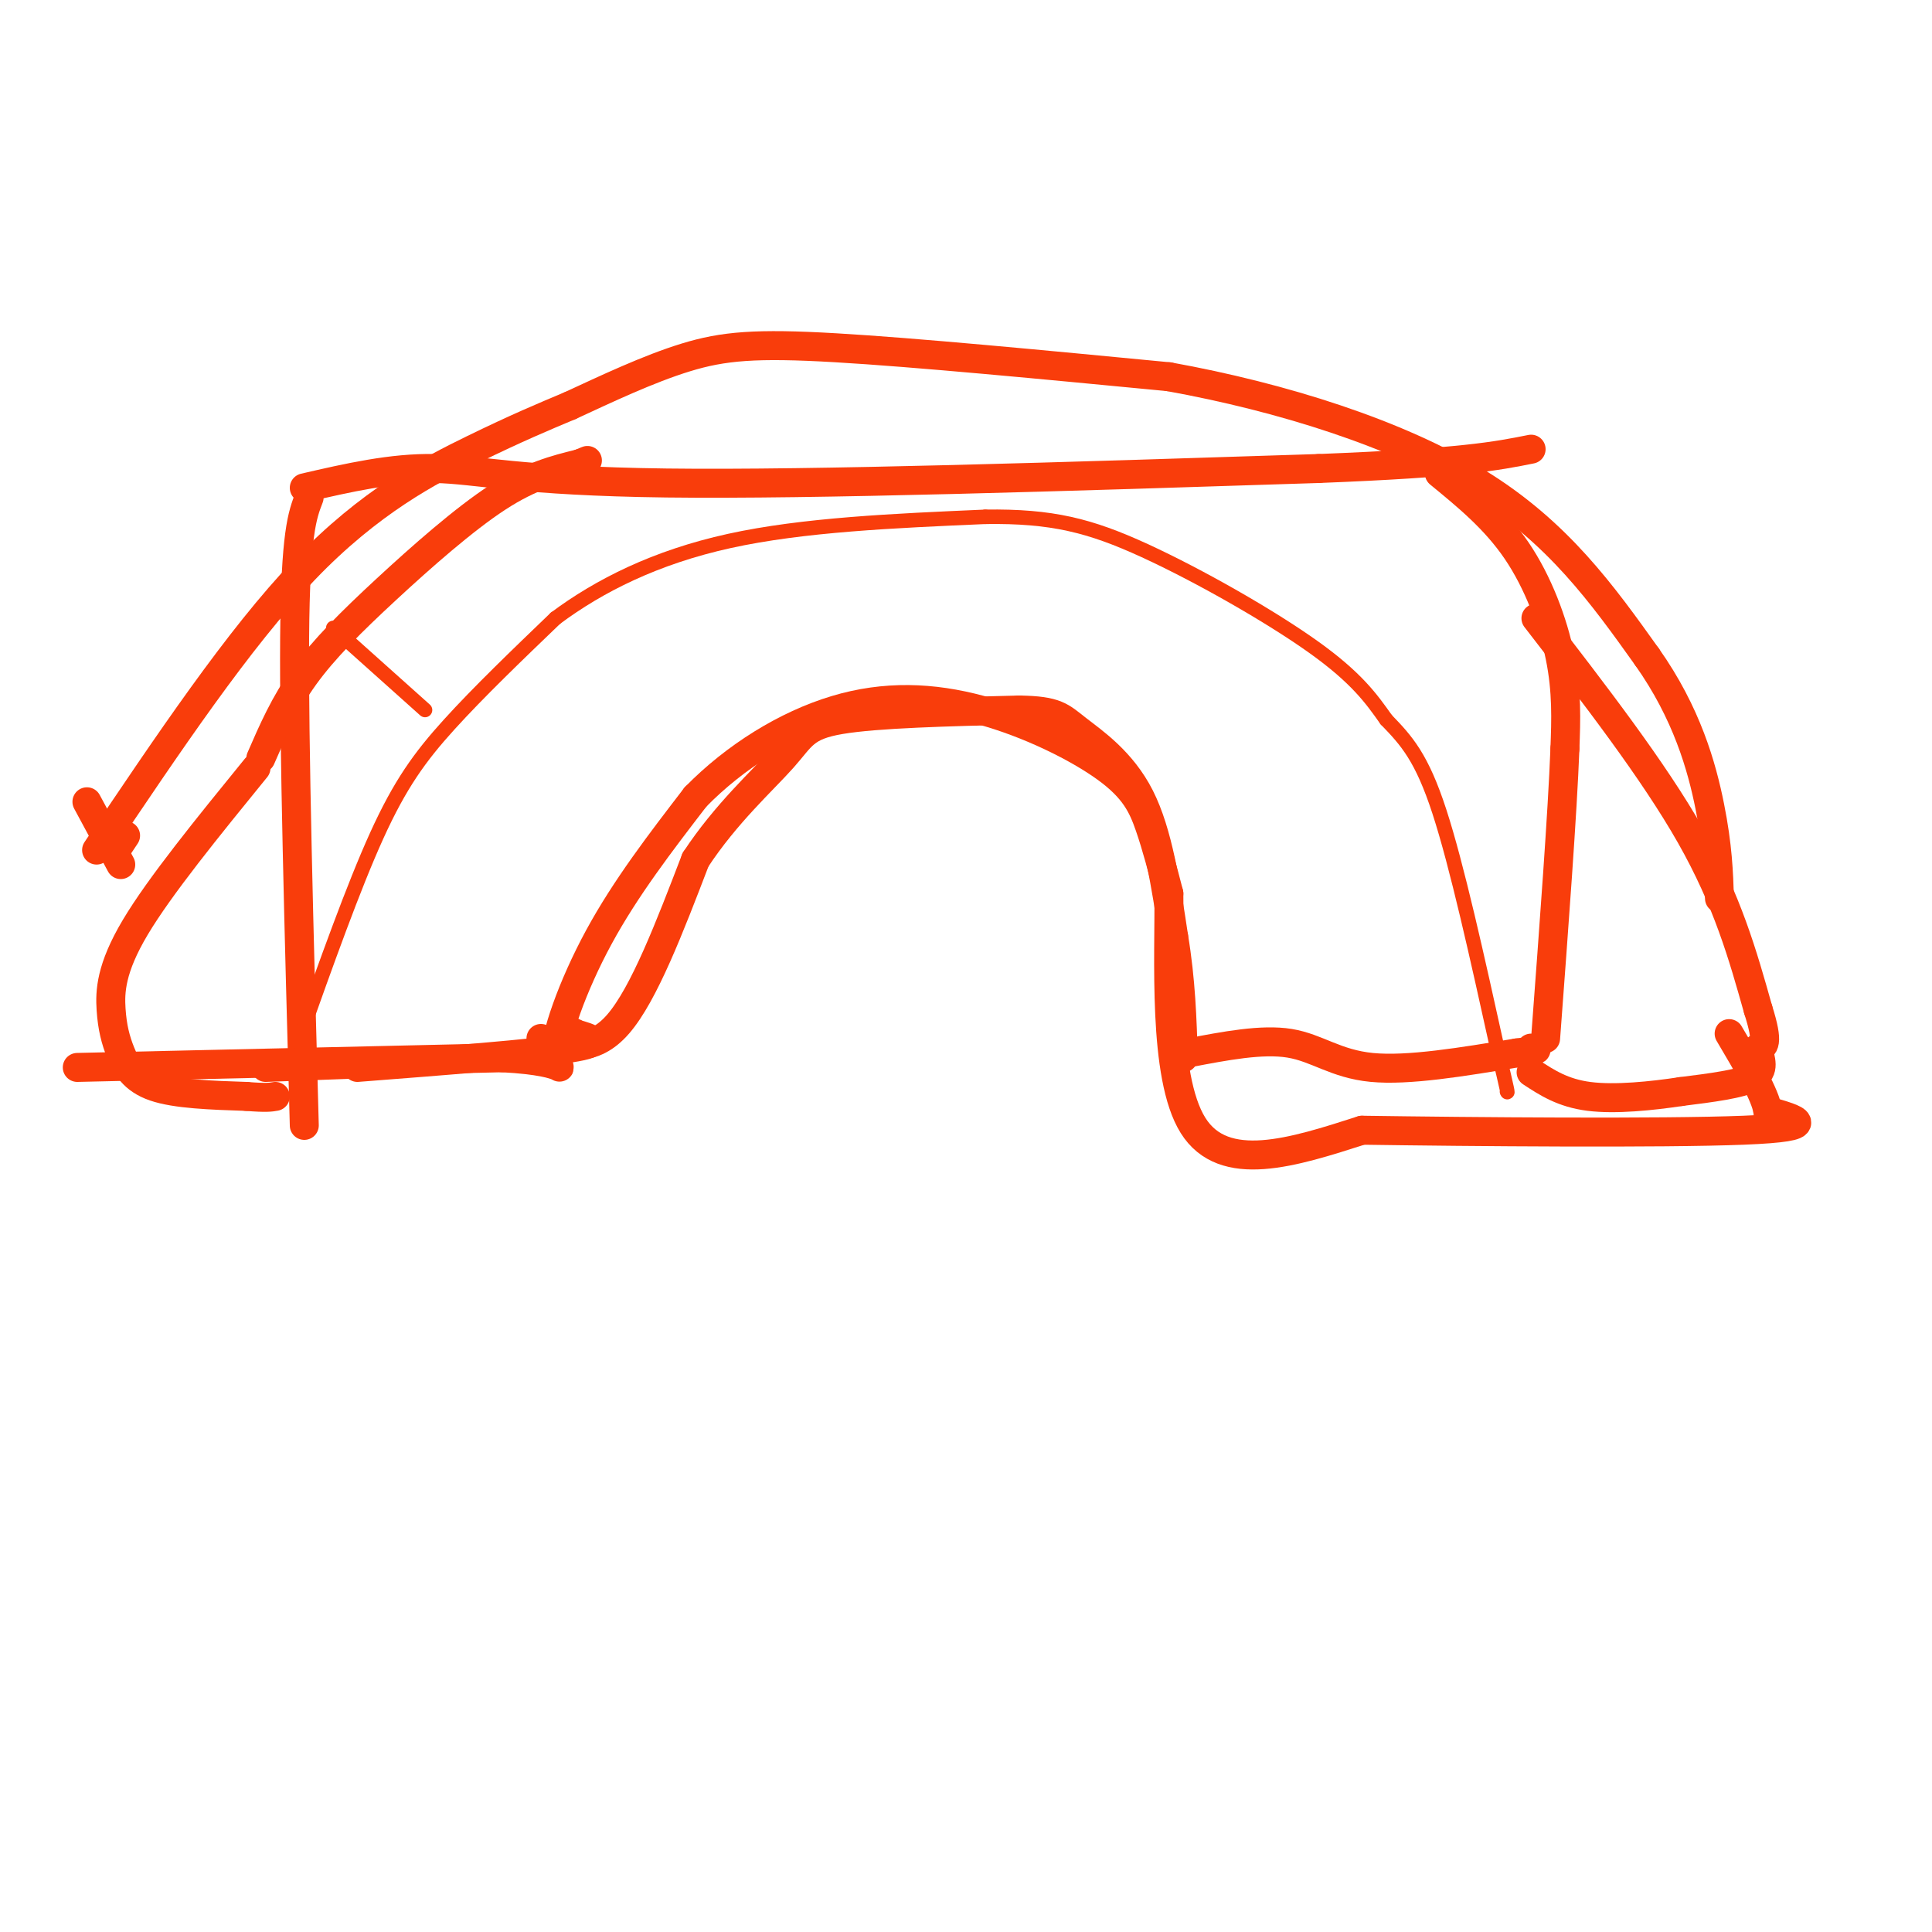 <svg viewBox='0 0 400 400' version='1.1' xmlns='http://www.w3.org/2000/svg' xmlns:xlink='http://www.w3.org/1999/xlink'><g fill='none' stroke='#F93D0B' stroke-width='6' stroke-linecap='round' stroke-linejoin='round'><path d='M74,221c18.250,-1.417 36.500,-2.833 44,-4c7.500,-1.167 4.250,-2.083 1,-3'/><path d='M119,214c-0.167,-0.500 -1.083,-0.250 -2,0'/><path d='M64,103c-1.417,3.667 -2.833,7.333 -3,29c-0.167,21.667 0.917,61.333 2,101'/><path d='M63,101c9.067,-2.089 18.133,-4.178 27,-4c8.867,0.178 17.533,2.622 48,3c30.467,0.378 82.733,-1.311 135,-3'/><path d='M273,97c29.833,-1.167 36.917,-2.583 44,-4'/><path d='M54,157c2.464,-5.673 4.929,-11.345 9,-17c4.071,-5.655 9.750,-11.292 17,-18c7.250,-6.708 16.071,-14.488 23,-19c6.929,-4.512 11.964,-5.756 17,-7'/><path d='M120,96c2.833,-1.167 1.417,-0.583 0,0'/><path d='M298,98c5.778,4.733 11.556,9.467 16,16c4.444,6.533 7.556,14.867 9,22c1.444,7.133 1.222,13.067 1,19'/><path d='M324,155c-0.500,13.167 -2.250,36.583 -4,60'/><path d='M112,215c5.333,1.583 10.667,3.167 16,-3c5.333,-6.167 10.667,-20.083 16,-34'/><path d='M144,178c6.274,-9.560 13.958,-16.458 18,-21c4.042,-4.542 4.440,-6.726 12,-8c7.560,-1.274 22.280,-1.637 37,-2'/><path d='M211,147c7.750,0.107 8.625,1.375 12,4c3.375,2.625 9.250,6.607 13,14c3.750,7.393 5.375,18.196 7,29'/><path d='M243,194c1.500,9.000 1.750,17.000 2,25'/><path d='M246,218c7.644,-1.467 15.289,-2.933 21,-2c5.711,0.933 9.489,4.267 17,5c7.511,0.733 18.756,-1.133 30,-3'/><path d='M314,218c5.500,-0.667 4.250,-0.833 3,-1'/><path d='M55,221c0.000,0.000 27.000,-1.000 27,-1'/><path d='M53,159c-9.965,12.242 -19.930,24.485 -25,33c-5.070,8.515 -5.246,13.303 -5,17c0.246,3.697 0.912,6.303 2,9c1.088,2.697 2.596,5.485 7,7c4.404,1.515 11.702,1.758 19,2'/><path d='M51,227c4.167,0.333 5.083,0.167 6,0'/><path d='M318,128c12.167,15.750 24.333,31.500 32,45c7.667,13.500 10.833,24.750 14,36'/><path d='M364,209c2.333,7.333 1.167,7.667 0,8'/><path d='M364,217c0.444,2.444 1.556,4.556 -1,6c-2.556,1.444 -8.778,2.222 -15,3'/><path d='M348,226c-6.022,0.911 -13.578,1.689 -19,1c-5.422,-0.689 -8.711,-2.844 -12,-5'/><path d='M26,173c0.000,0.000 -2.000,3.000 -2,3'/><path d='M18,166c0.000,0.000 7.000,13.000 7,13'/><path d='M20,176c14.711,-21.911 29.422,-43.822 43,-58c13.578,-14.178 26.022,-20.622 35,-25c8.978,-4.378 14.489,-6.689 20,-9'/><path d='M118,84c7.500,-3.464 16.250,-7.625 24,-10c7.750,-2.375 14.500,-2.964 31,-2c16.500,0.964 42.750,3.482 69,6'/><path d='M242,78c23.400,4.222 47.400,11.778 64,22c16.600,10.222 25.800,23.111 35,36'/><path d='M341,136c8.244,11.644 11.356,22.756 13,31c1.644,8.244 1.822,13.622 2,19'/><path d='M16,221c0.000,0.000 88.000,-2.000 88,-2'/><path d='M104,219c15.810,0.833 11.333,3.917 11,0c-0.333,-3.917 3.476,-14.833 9,-25c5.524,-10.167 12.762,-19.583 20,-29'/><path d='M144,165c8.229,-8.408 18.802,-14.927 29,-18c10.198,-3.073 20.022,-2.700 30,0c9.978,2.700 20.109,7.727 26,12c5.891,4.273 7.540,7.792 9,12c1.460,4.208 2.730,9.104 4,14'/><path d='M242,185c0.178,12.800 -1.378,37.800 5,48c6.378,10.200 20.689,5.600 35,1'/><path d='M282,234c22.778,0.333 62.222,0.667 79,0c16.778,-0.667 10.889,-2.333 5,-4'/><path d='M366,230c-0.500,-3.333 -4.250,-9.667 -8,-16'/></g>
<g fill='none' stroke='#F93D0B' stroke-width='3' stroke-linecap='round' stroke-linejoin='round'><path d='M62,215c5.578,-15.667 11.156,-31.333 16,-42c4.844,-10.667 8.956,-16.333 15,-23c6.044,-6.667 14.022,-14.333 22,-22'/><path d='M115,128c9.067,-6.756 20.733,-12.644 36,-16c15.267,-3.356 34.133,-4.178 53,-5'/><path d='M204,107c13.762,-0.202 21.667,1.792 33,7c11.333,5.208 26.095,13.631 35,20c8.905,6.369 11.952,10.685 15,15'/><path d='M287,149c4.244,4.378 7.356,7.822 11,19c3.644,11.178 7.822,30.089 12,49'/><path d='M310,217c2.333,9.667 2.167,9.333 2,9'/><path d='M69,130c0.000,0.000 19.000,17.000 19,17'/></g>
</svg>